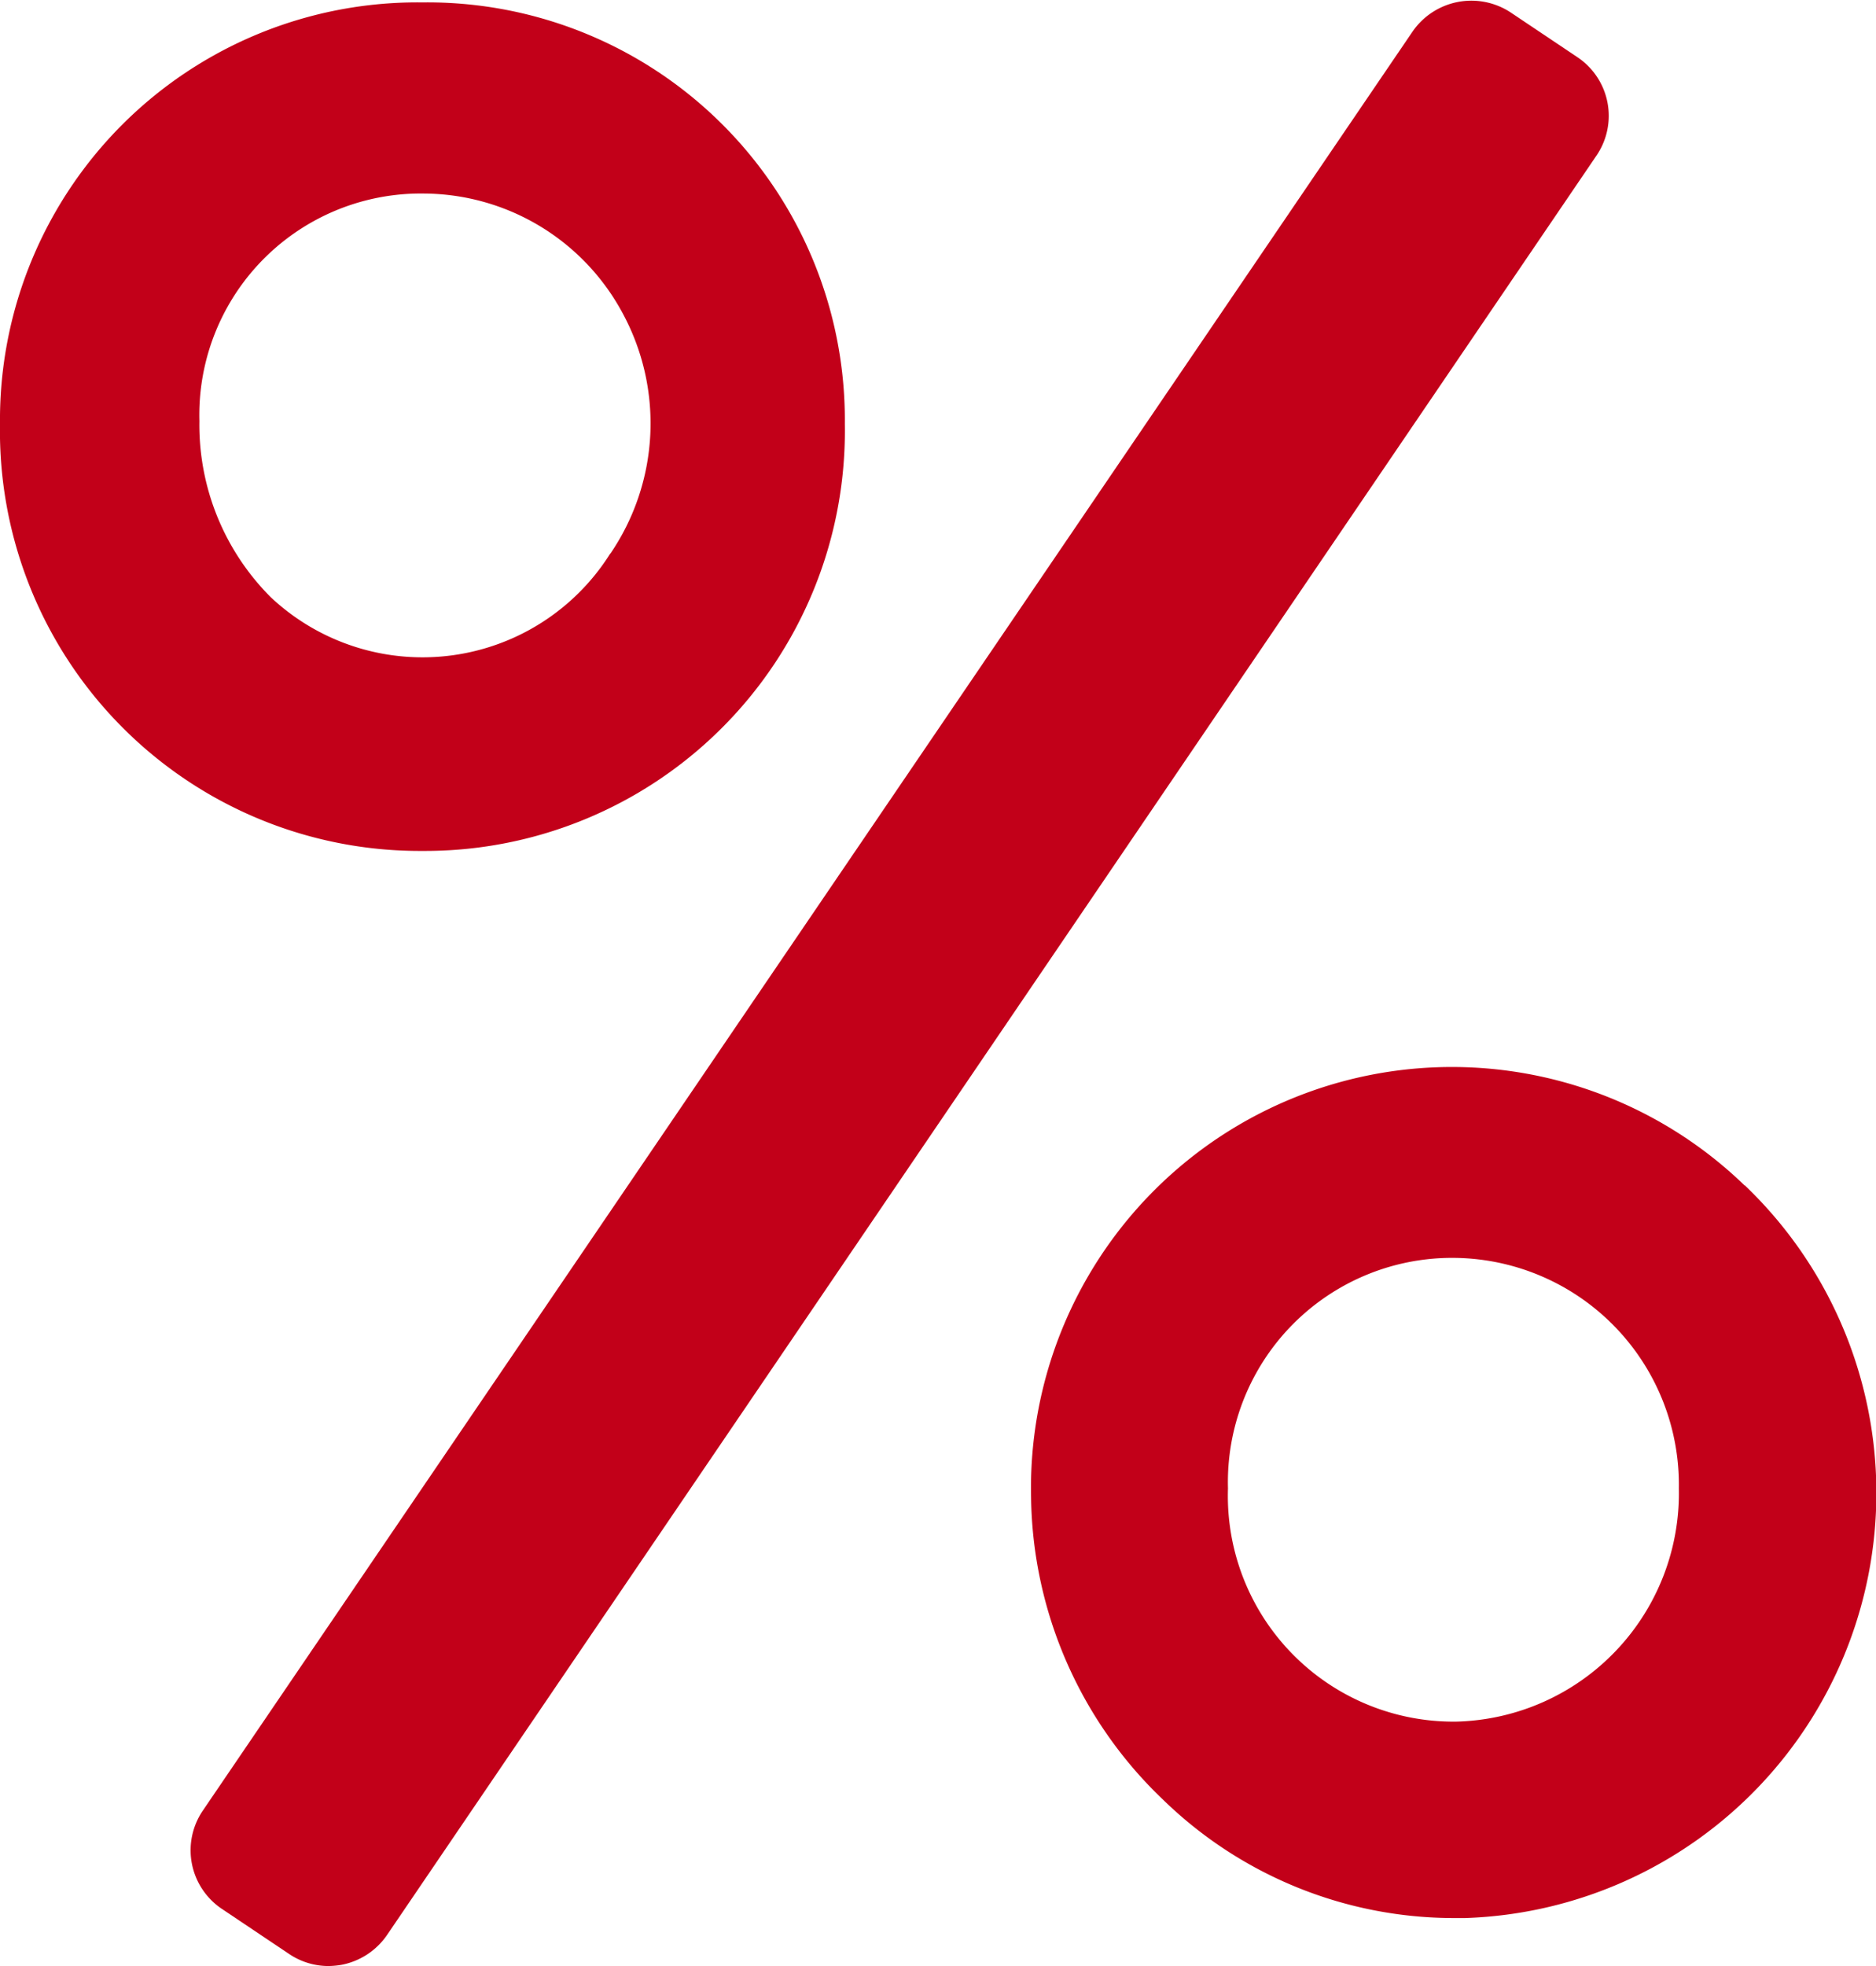 <svg xmlns="http://www.w3.org/2000/svg" width="21" height="22.001" viewBox="0 0 21 22.001"><g id="Raggruppa_2707" data-name="Raggruppa 2707" transform="translate(-726 -3333)"><path id="Tracciato_40926" data-name="Tracciato 40926" d="M6.832,6.182a2.482,2.482,0,0,1-3.8.491,2.728,2.728,0,0,1-.8-1.972A2.479,2.479,0,0,1,4.759,2.155a2.538,2.538,0,0,1,2.206,1.33,2.587,2.587,0,0,1-.133,2.7M4.729.016A4.672,4.672,0,0,0,0,4.732,4.7,4.7,0,0,0,4.729,9.511,4.7,4.7,0,0,0,9.457,4.732,4.672,4.672,0,0,0,4.729.016" transform="translate(726 3333.011)" fill="#c20019"></path><path id="Tracciato_40927" data-name="Tracciato 40927" d="M14,11.717a2.556,2.556,0,0,1-2.492,2.61,2.526,2.526,0,0,1-2.555-2.61,2.51,2.51,0,0,1,2.555-2.579A2.538,2.538,0,0,1,14,11.717m.737-3.389a4.712,4.712,0,0,0-7.988,3.493,4.754,4.754,0,0,0,1.484,3.386,4.668,4.668,0,0,0,3.249,1.318c.041,0,.084,0,.125,0a4.759,4.759,0,0,0,3.13-8.2" transform="translate(730.793 3337.938)" fill="#c20019"></path><path id="Tracciato_40928" data-name="Tracciato 40928" d="M16.773.641l-.746-.5a.8.8,0,0,0-1.1.211L1.385,20.26a.789.789,0,0,0,.212,1.1l.746.5A.789.789,0,0,0,2.787,22a.935.935,0,0,0,.152-.014.8.8,0,0,0,.508-.334L16.985,1.741a.789.789,0,0,0-.212-1.1" transform="translate(726.886 3333)" fill="#c20019"></path></g></svg>